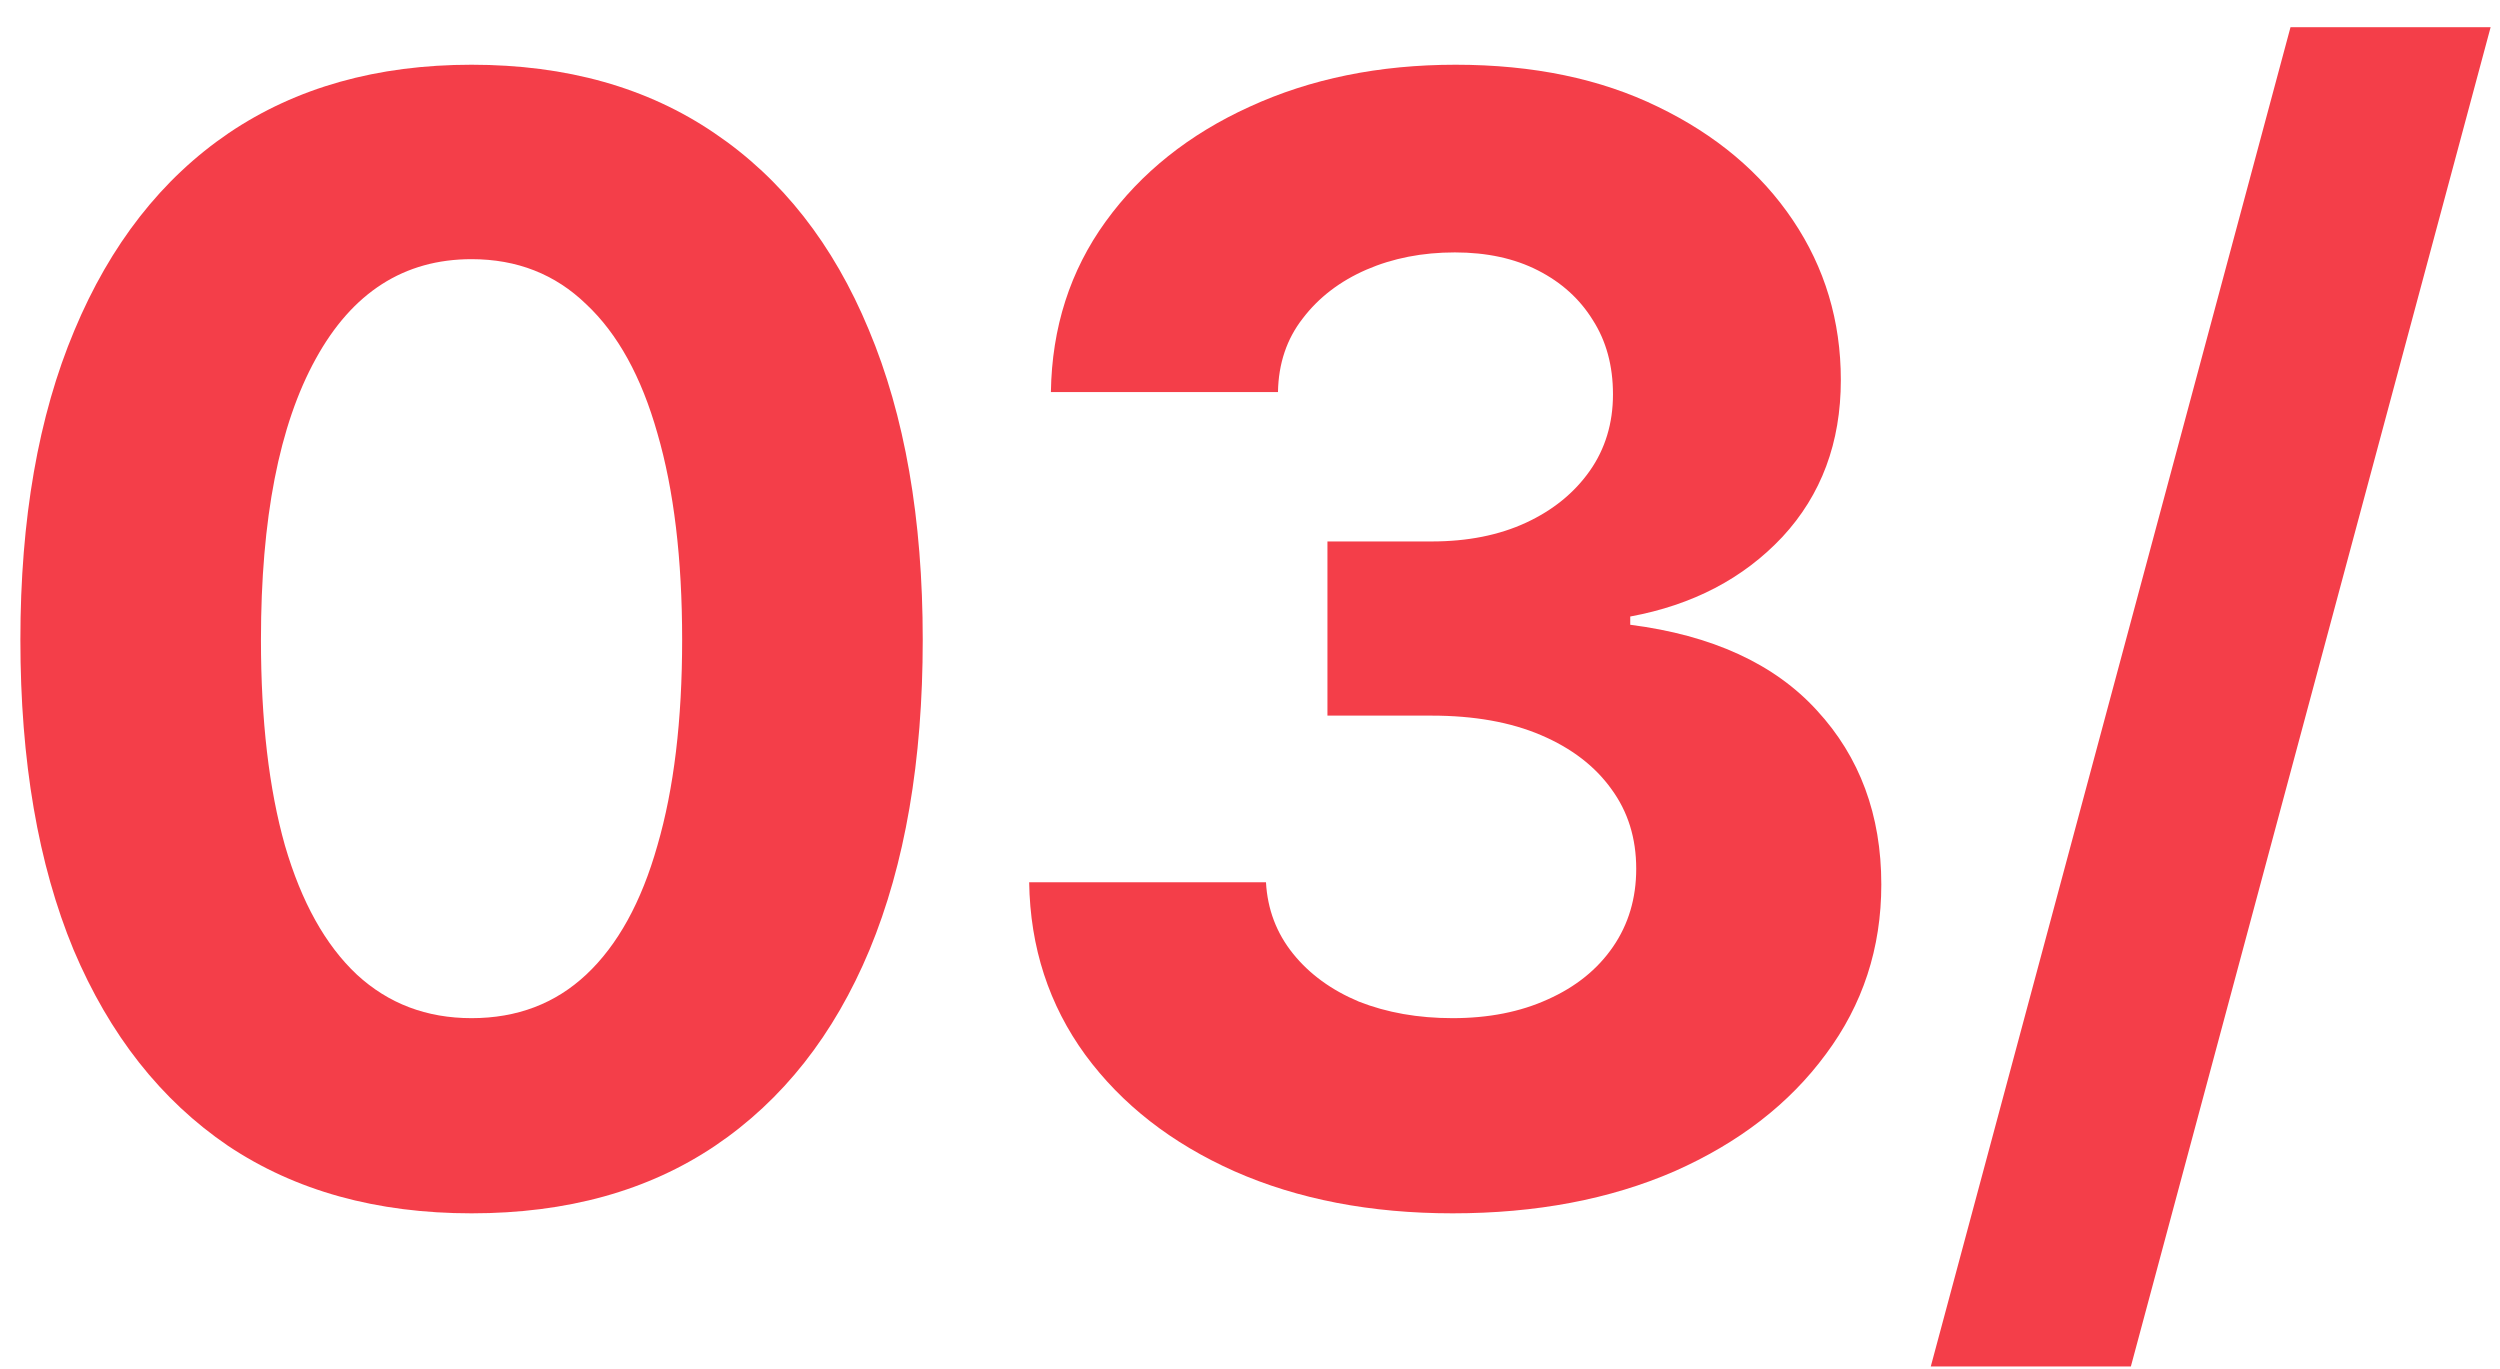 <?xml version="1.0" encoding="UTF-8"?> <svg xmlns="http://www.w3.org/2000/svg" width="84" height="46" viewBox="0 0 84 46" fill="none"><path d="M15.844 40.768C12.654 40.768 9.926 40.012 7.66 38.498C5.41 36.968 3.681 34.773 2.473 31.915C1.281 29.039 0.685 25.567 0.685 21.497C0.685 17.444 1.289 13.98 2.498 11.105C3.706 8.212 5.436 6.001 7.685 4.471C9.952 2.94 12.671 2.175 15.844 2.175C19.034 2.175 21.753 2.94 24.003 4.471C26.27 6.001 27.999 8.204 29.191 11.079C30.399 13.955 31.004 17.427 31.004 21.497C31.004 25.567 30.408 29.039 29.216 31.915C28.024 34.773 26.295 36.968 24.028 38.498C21.779 40.012 19.051 40.768 15.844 40.768ZM15.844 34.21C17.372 34.21 18.656 33.722 19.697 32.747C20.755 31.755 21.552 30.309 22.089 28.409C22.643 26.508 22.92 24.204 22.92 21.497C22.92 18.773 22.643 16.461 22.089 14.56C21.552 12.66 20.755 11.214 19.697 10.222C18.656 9.213 17.372 8.708 15.844 8.708C13.578 8.708 11.832 9.827 10.606 12.063C9.381 14.283 8.768 17.427 8.768 21.497C8.768 24.204 9.037 26.508 9.574 28.409C10.128 30.309 10.934 31.755 11.991 32.747C13.049 33.722 14.333 34.21 15.844 34.21Z" fill="#F43E49"></path><path d="M48.807 40.768C46.054 40.768 43.612 40.297 41.48 39.356C39.364 38.414 37.694 37.111 36.468 35.446C35.243 33.764 34.613 31.831 34.58 29.644H42.537C42.587 30.552 42.89 31.351 43.444 32.041C43.998 32.73 44.736 33.268 45.66 33.655C46.6 34.025 47.649 34.21 48.807 34.21C50.016 34.21 51.082 34 52.006 33.579C52.946 33.159 53.676 32.571 54.196 31.814C54.717 31.057 54.977 30.183 54.977 29.19C54.977 28.165 54.7 27.273 54.146 26.517C53.592 25.743 52.803 25.138 51.779 24.701C50.755 24.263 49.529 24.045 48.102 24.045H44.602V18.193H48.102C49.311 18.193 50.369 17.982 51.275 17.562C52.182 17.142 52.895 16.561 53.416 15.822C53.936 15.082 54.196 14.224 54.196 13.249C54.196 12.29 53.97 11.458 53.517 10.752C53.08 10.045 52.467 9.49 51.678 9.087C50.889 8.683 49.957 8.481 48.883 8.481C47.792 8.481 46.801 8.675 45.911 9.061C45.022 9.448 44.308 9.995 43.771 10.701C43.234 11.39 42.957 12.214 42.94 13.173H35.31C35.343 11.004 35.956 9.095 37.148 7.447C38.34 5.799 39.952 4.513 41.983 3.588C44.031 2.646 46.34 2.175 48.908 2.175C51.51 2.175 53.777 2.646 55.707 3.588C57.655 4.53 59.166 5.799 60.24 7.397C61.315 8.994 61.852 10.785 61.852 12.769C61.852 14.871 61.197 16.629 59.888 18.041C58.578 19.437 56.874 20.328 54.776 20.715V20.992C57.529 21.346 59.619 22.304 61.046 23.868C62.49 25.432 63.212 27.383 63.212 29.72C63.212 31.856 62.59 33.756 61.348 35.421C60.123 37.086 58.427 38.397 56.261 39.356C54.096 40.297 51.611 40.768 48.807 40.768Z" fill="#F43E49"></path><path d="M83.685 0.914L71.597 45.914H64.874L76.961 0.914H83.685Z" fill="#F43E49"></path></svg> 